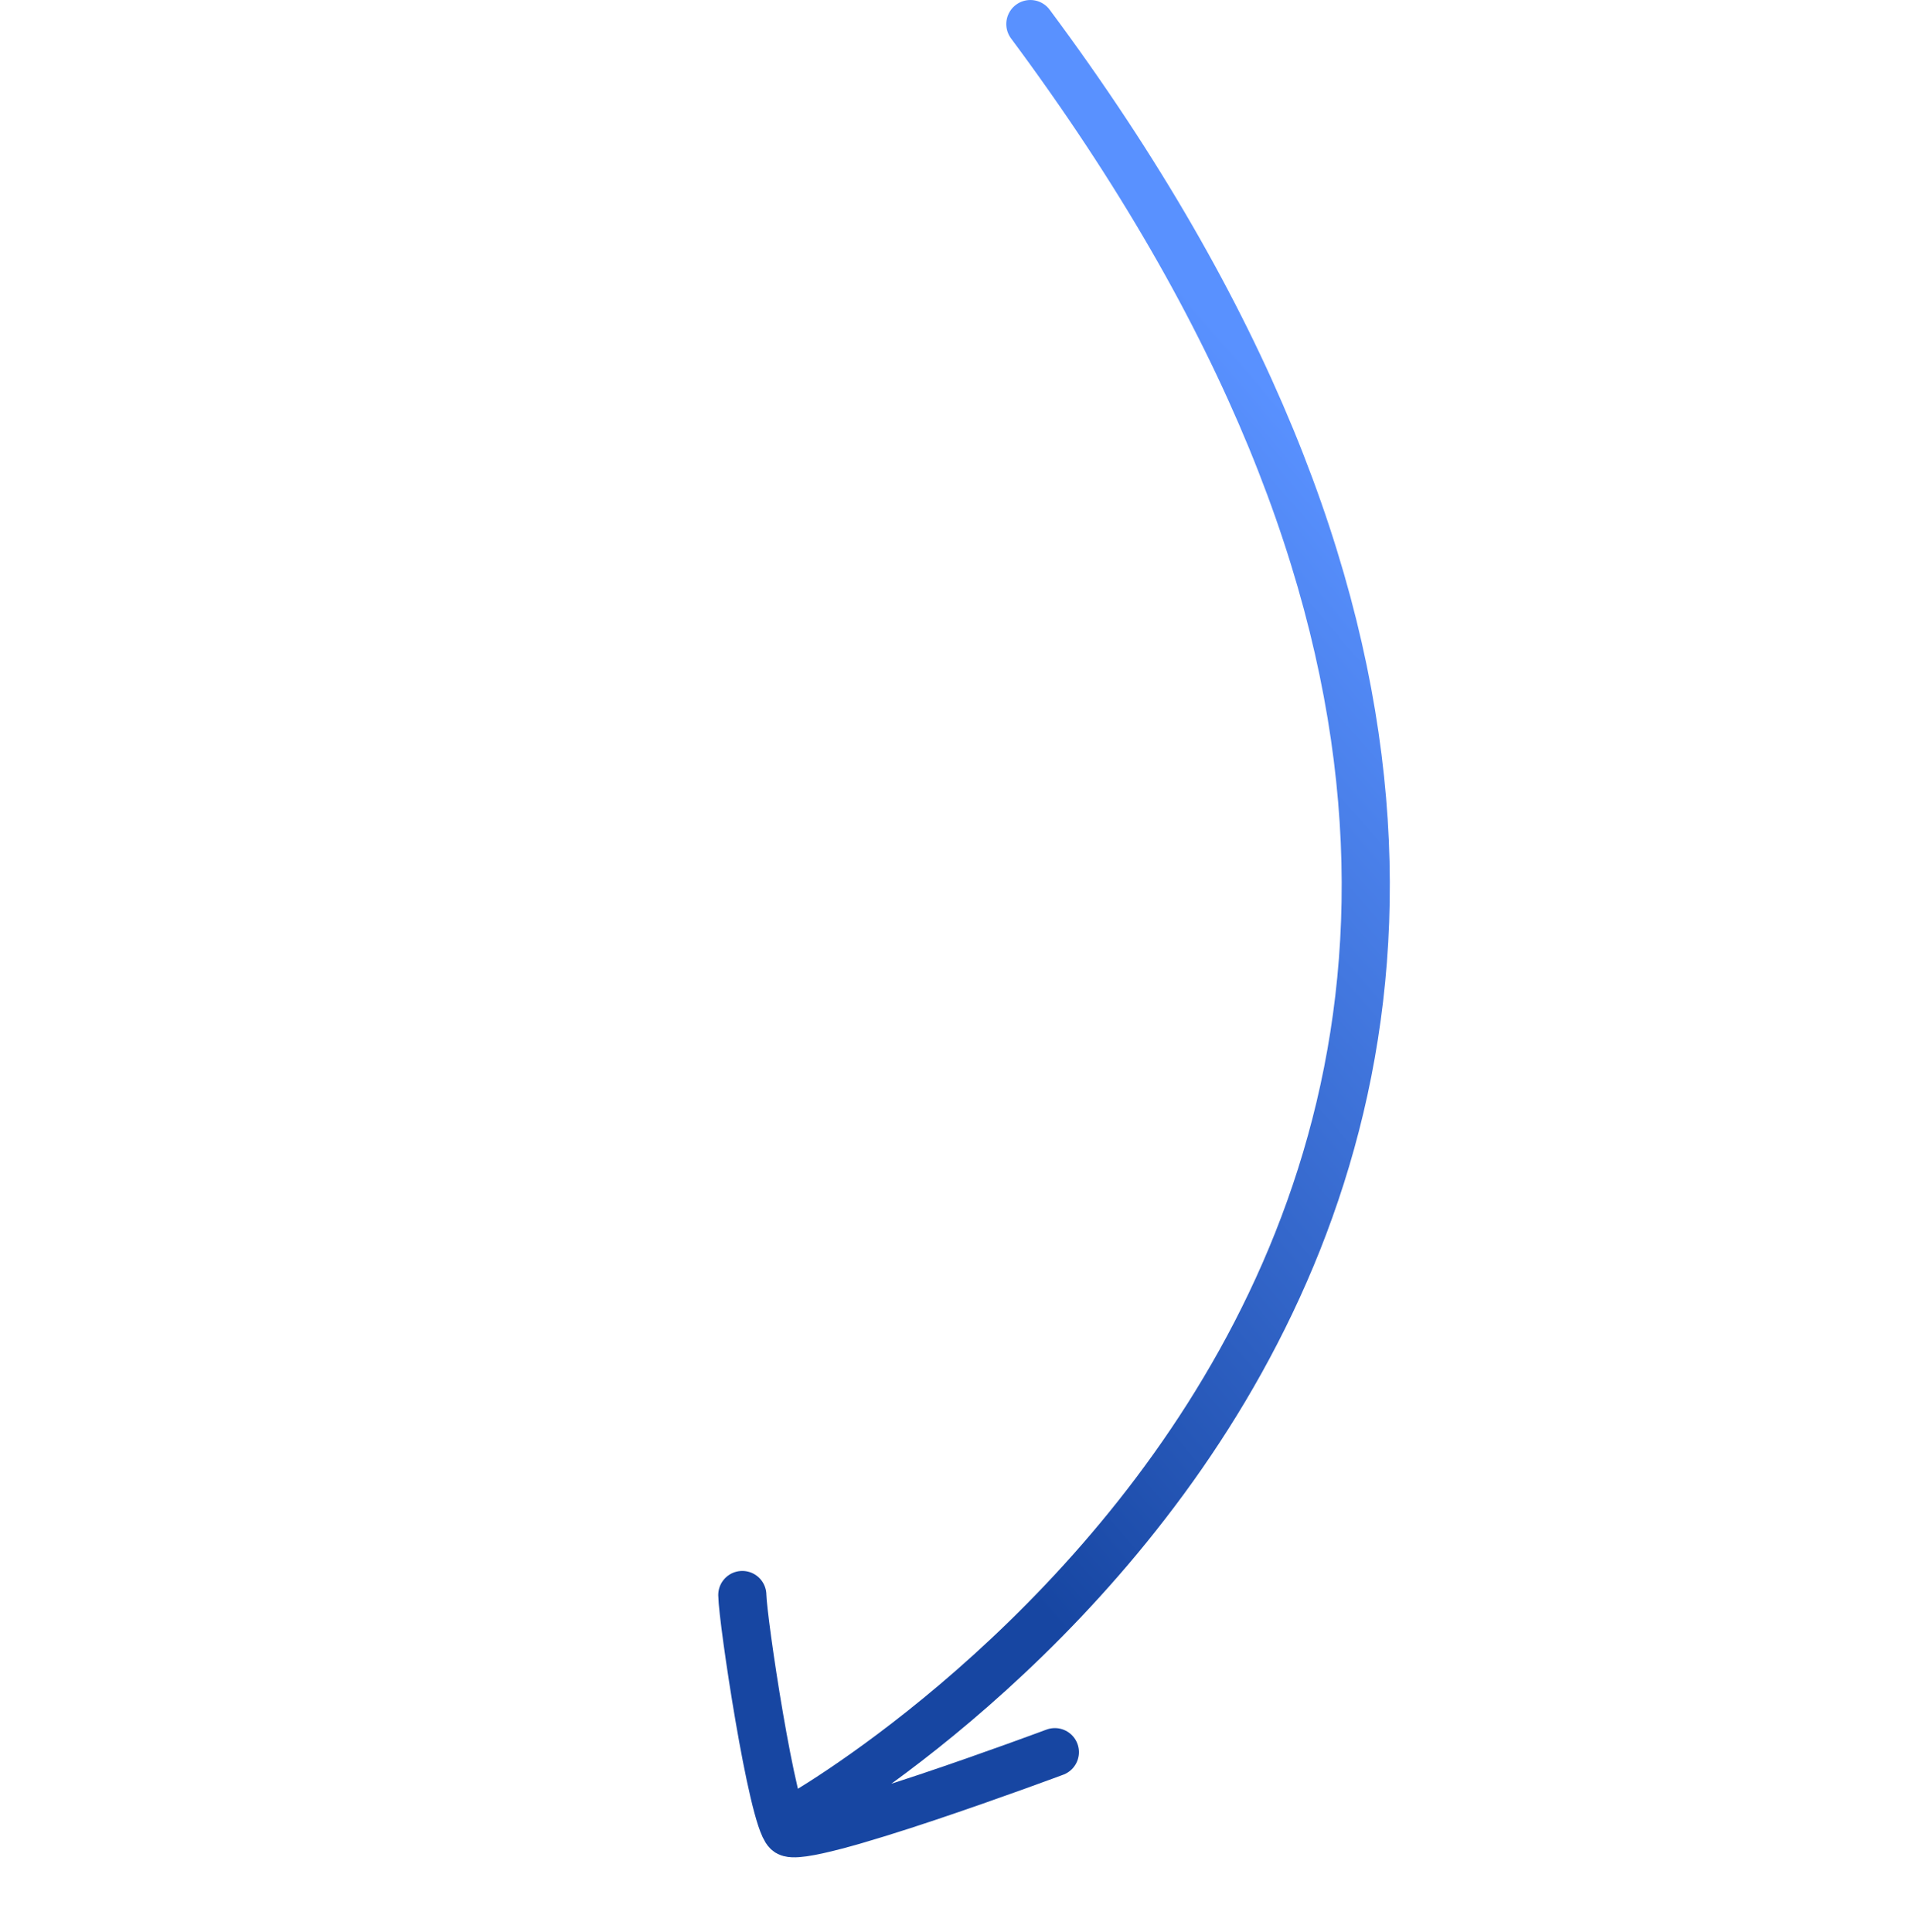 <svg width="101" height="102" viewBox="0 0 101 102" fill="none" xmlns="http://www.w3.org/2000/svg">
<path d="M42.026 95.988C42.026 95.988 100.5 63.27 54.399 1.271M55.693 92.514C55.693 92.514 42.381 97.484 41.575 96.716C40.767 95.946 39.21 85.537 39.191 84.216" stroke="url(#paint0_linear_3923_16581)" stroke-width="2.541" stroke-miterlimit="10" stroke-linecap="round" stroke-linejoin="round"/>
<defs>
<linearGradient id="paint0_linear_3923_16581" x1="19.181" y1="43.484" x2="57.949" y2="9.981" gradientUnits="userSpaceOnUse">
<stop stop-color="#1746A2"/>
<stop offset="1" stop-color="#5991FF"/>
</linearGradient>
</defs>
</svg>

